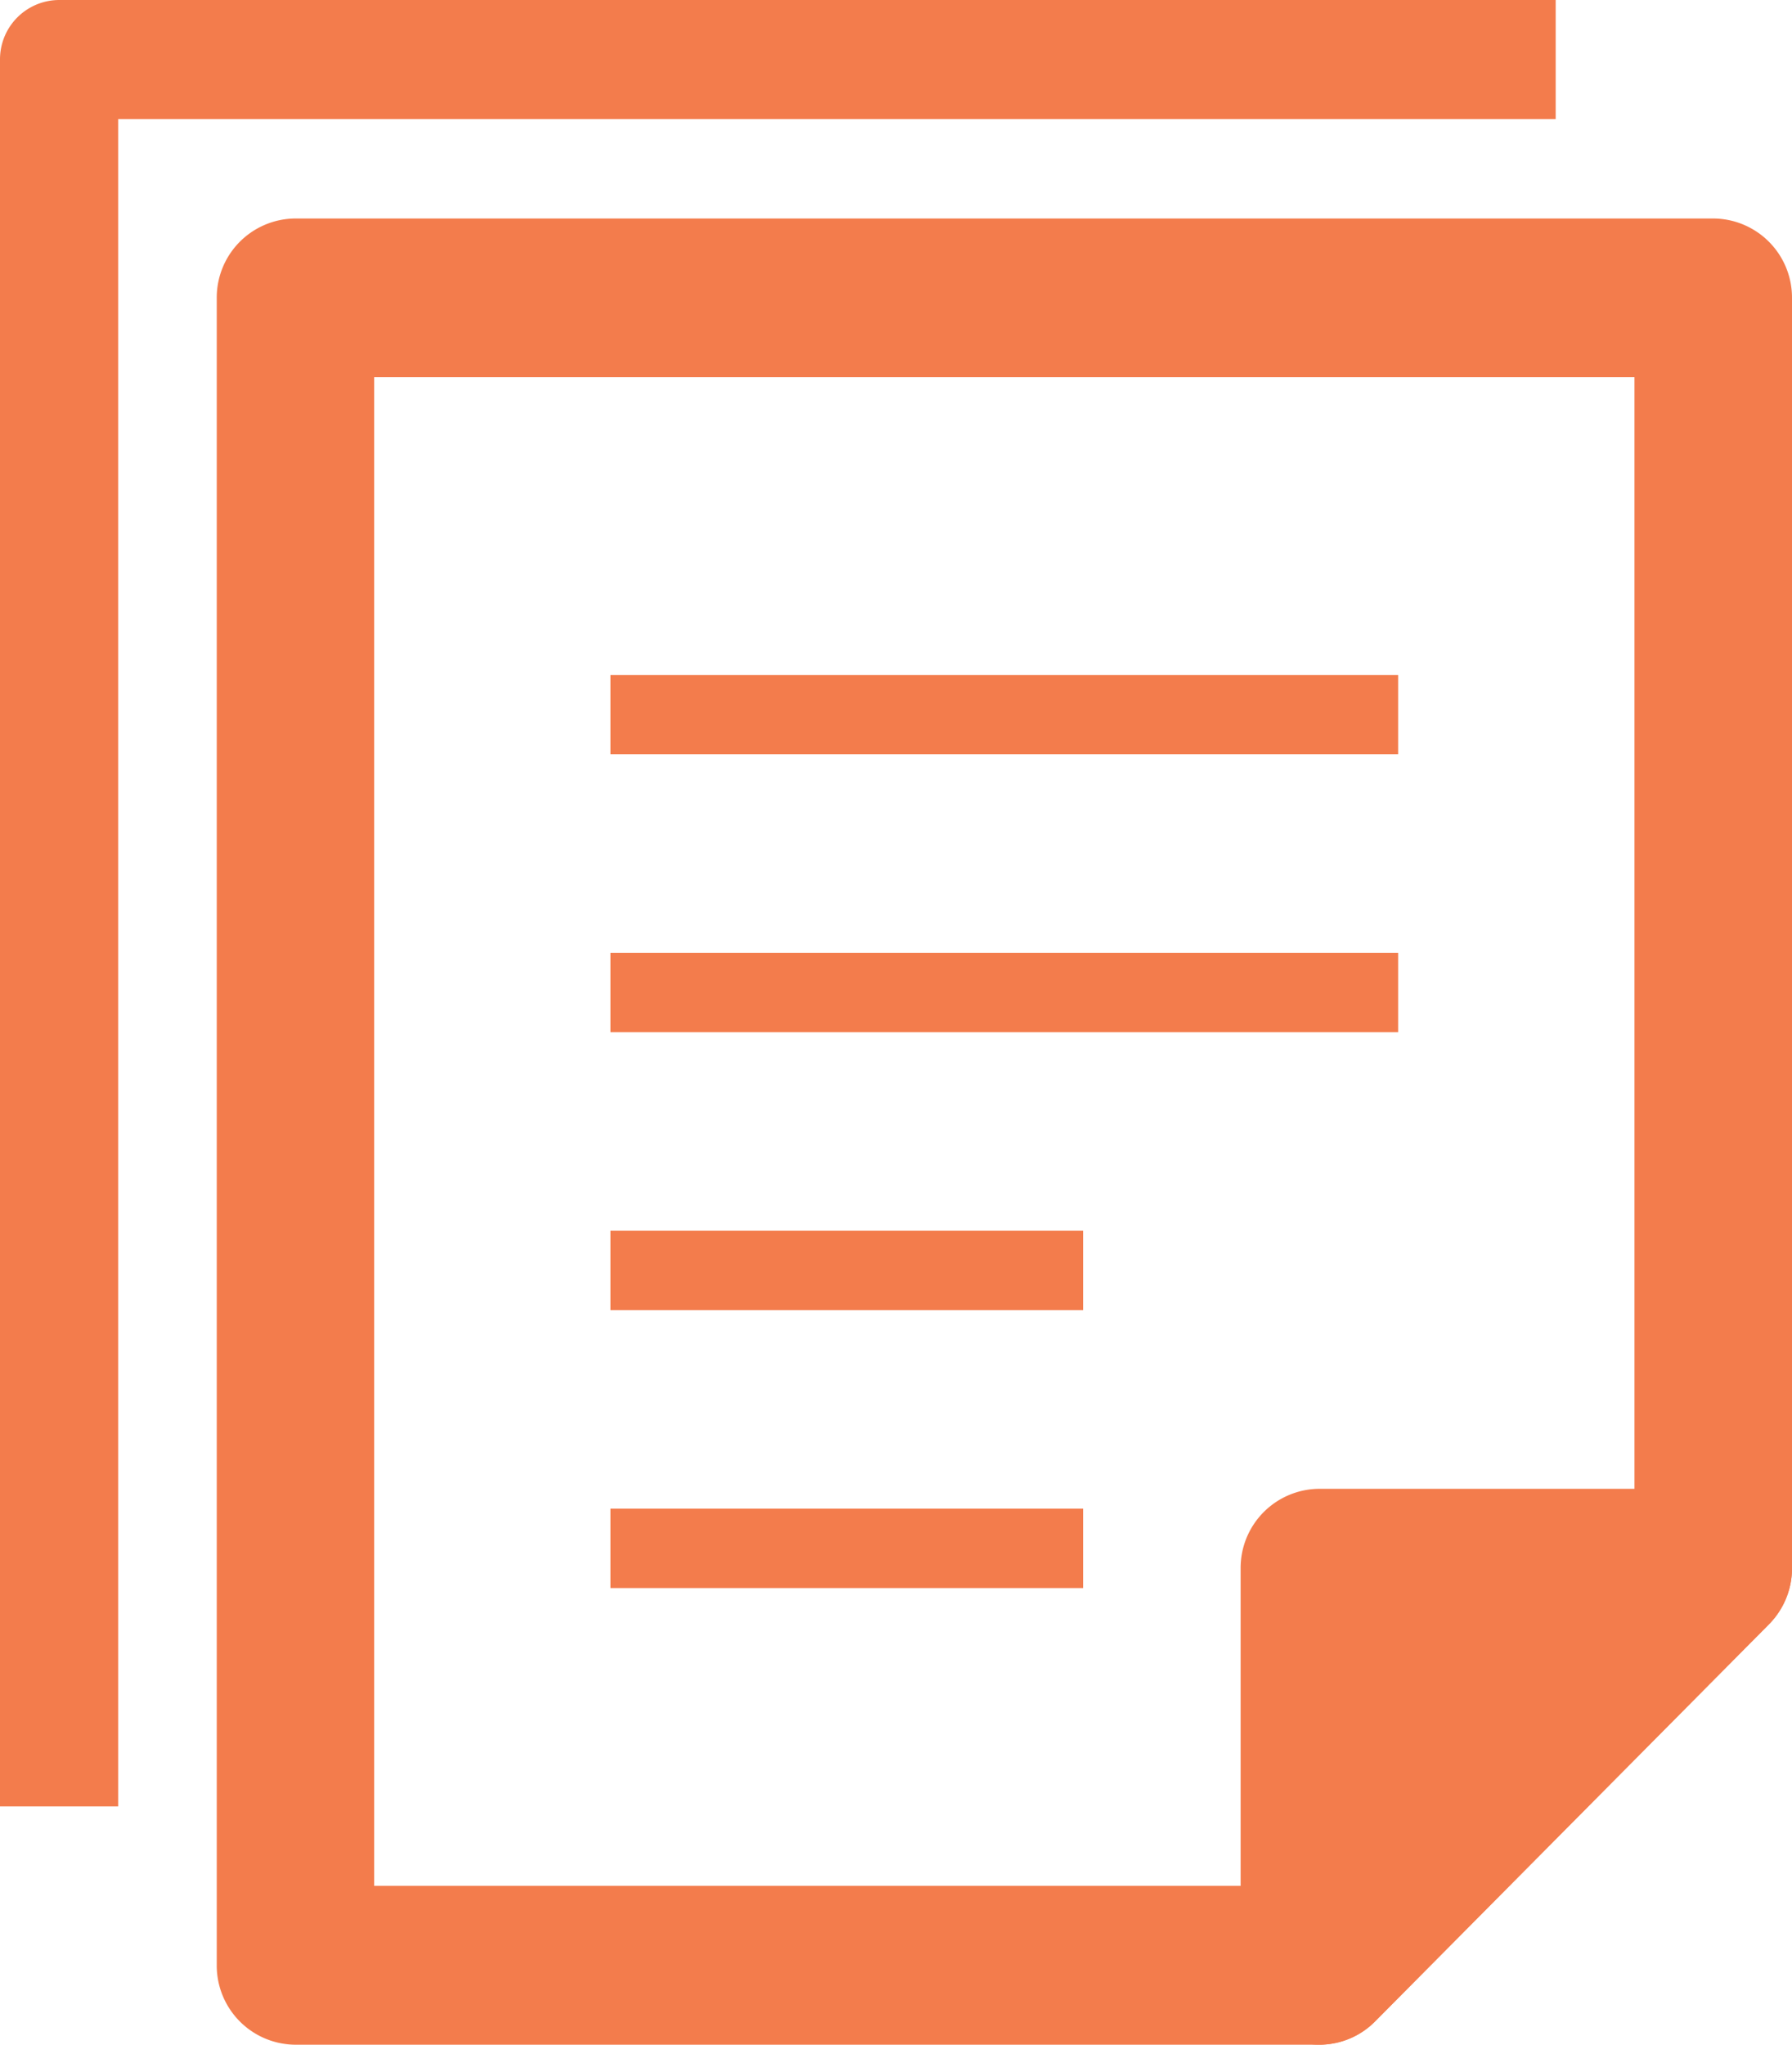 <svg id="グループ_176" data-name="グループ 176" xmlns="http://www.w3.org/2000/svg" xmlns:xlink="http://www.w3.org/1999/xlink" width="64" height="73" viewBox="0 0 64 73">
  <defs>
    <clipPath id="clip-path">
      <rect id="長方形_83" data-name="長方形 83" width="64" height="73" fill="#f37c4c"/>
    </clipPath>
  </defs>
  <g id="グループ_175" data-name="グループ 175" clip-path="url(#clip-path)">
    <path id="パス_36" data-name="パス 36" d="M47.18,73H10.608A2.825,2.825,0,0,1,7.8,70.164V10.63A2.824,2.824,0,0,1,10.608,7.8H61.245a2.824,2.824,0,0,1,2.814,2.835V55.989a2.842,2.842,0,0,1-.824,2L49.169,72.168A2.8,2.8,0,0,1,47.18,73M13.421,67.329H46.015L58.433,54.815V13.466H13.421Z" transform="translate(-0.059 0.001)" fill="#f37c4c"/>
    <path id="パス_37" data-name="パス 37" d="M4.22,64.494H0V2.126A2.118,2.118,0,0,1,2.11,0H55.56V4.252H4.22Z" transform="translate(0 0)" fill="#f37c4c"/>
    <path id="パス_38" data-name="パス 38" d="M61.546,55.985H47.481V70.159Z" transform="translate(-0.359 0.005)" fill="#f37c4c"/>
    <path id="パス_39" data-name="パス 39" d="M47.459,72.995a2.8,2.8,0,0,1-1.076-.216,2.835,2.835,0,0,1-1.737-2.619V55.984a2.825,2.825,0,0,1,2.813-2.835H61.525a2.815,2.815,0,0,1,2.6,1.75,2.851,2.851,0,0,1-.61,3.089L49.448,72.164a2.8,2.8,0,0,1-1.99.831M50.272,58.82v4.5l4.462-4.5Z" transform="translate(-0.338 0.005)" fill="#f37c4c"/>
    <line id="線_6" data-name="線 6" x2="28.131" transform="translate(21.802 25.514)" fill="#1a1311"/>
    <rect id="長方形_79" data-name="長方形 79" width="28.131" height="2.834" transform="translate(21.803 24.097)" fill="#f37c4c"/>
    <line id="線_7" data-name="線 7" x2="28.131" transform="translate(21.802 35.437)" fill="#1a1311"/>
    <rect id="長方形_80" data-name="長方形 80" width="28.131" height="2.834" transform="translate(21.803 34.019)" fill="#f37c4c"/>
    <line id="線_8" data-name="線 8" x2="16.879" transform="translate(21.802 45.359)" fill="#1a1311"/>
    <rect id="長方形_81" data-name="長方形 81" width="16.879" height="2.834" transform="translate(21.803 43.941)" fill="#f37c4c"/>
    <line id="線_9" data-name="線 9" x2="16.879" transform="translate(21.802 55.281)" fill="#1a1311"/>
    <rect id="長方形_82" data-name="長方形 82" width="16.879" height="2.834" transform="translate(21.803 53.863)" fill="#f37c4c"/>
  </g>
</svg>
